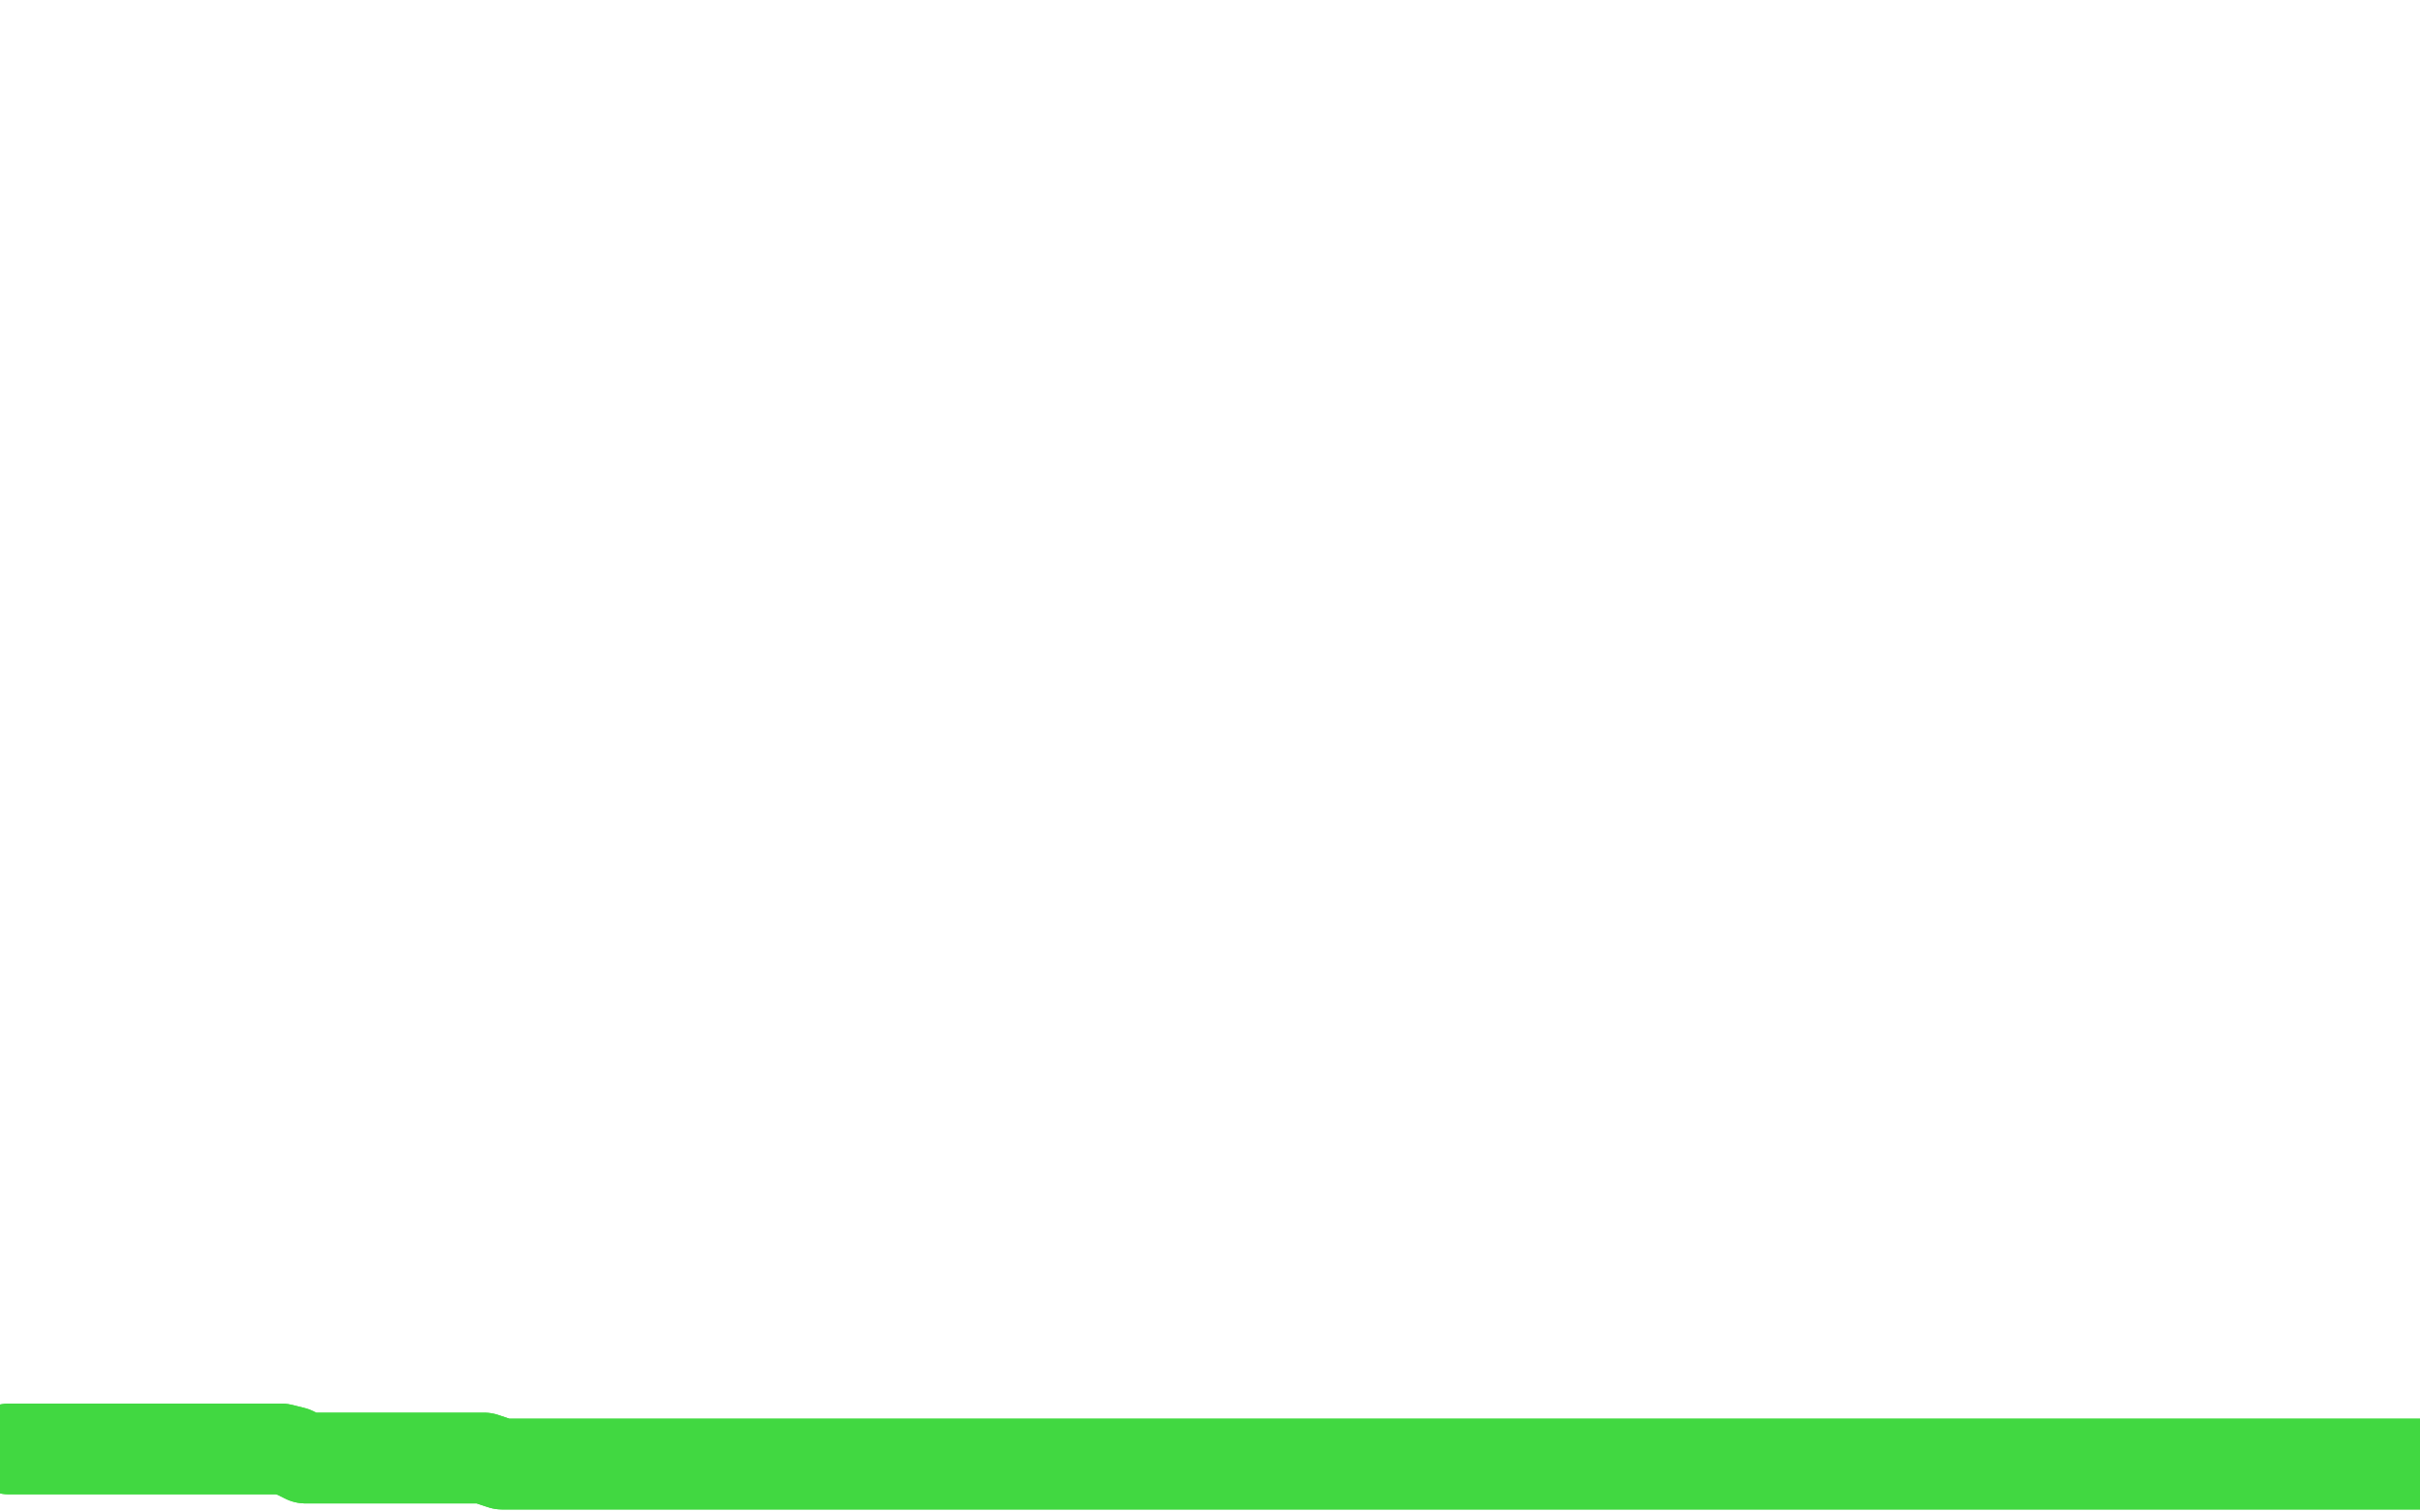 <?xml version="1.0" standalone="no"?>
<!DOCTYPE svg PUBLIC "-//W3C//DTD SVG 1.1//EN"
"http://www.w3.org/Graphics/SVG/1.1/DTD/svg11.dtd">

<svg width="800" height="500" version="1.1" xmlns="http://www.w3.org/2000/svg" xmlns:xlink="http://www.w3.org/1999/xlink" style="stroke-antialiasing: false"><desc>This SVG has been created on https://colorillo.com/</desc><rect x='0' y='0' width='800' height='500' style='fill: rgb(255,255,255); stroke-width:0' /><polyline points="3,479 9,479 9,479 10,479 10,479 13,479 13,479 16,479 16,479 18,479 18,479 21,479 21,479 23,479 23,479 26,479 26,479 30,479 33,479 36,479 41,479 44,479 47,479 50,479 53,479 55,479 59,479 61,479 64,479 65,479 70,479 75,479 78,479 81,479 84,479 87,479 90,479 93,479 97,480 101,482 104,482 107,482 110,482 114,482 117,482 120,482 122,482 125,482 128,482 133,482 134,482 137,482 142,482 146,482 153,482 160,482 166,484 174,484 180,484 186,484 194,484 200,484 206,484 212,484 217,484 223,484 227,484 232,484 235,484 240,484 243,484 247,484 249,484 253,484 258,484 266,484 275,484 283,484 292,484 299,484 305,484 313,484 321,484 327,484 331,484 336,484 341,484 345,484 350,484 354,484 361,484 365,484 373,484 380,484 388,484 396,484 405,484 413,484 422,484 431,484 439,484 446,484 452,484 458,484 465,484 471,484 475,484 480,484 483,484 486,484 494,484 500,484 507,484 515,484 523,484 530,484 536,484 543,484 552,484 558,484 562,484 569,484 573,484 578,484 584,484 588,484 591,484 596,484 601,484 610,484 617,484 627,484 633,484 640,484 648,484 656,484 662,484 668,484 674,484 677,484 682,484 686,484 691,484 695,484 700,484 705,484 708,484 712,484 715,484 718,484 721,484 725,484 729,484 734,484 738,484 744,484 749,484 755,484 758,484 763,484 767,484 772,484 775,484 778,484 781,484 784,484 789,484 792,484 793,484 796,484 798,484 799,484 801,484 803,484 804,484 806,484" style="fill: none; stroke: #41d841; stroke-width: 30; stroke-linejoin: round; stroke-linecap: round; stroke-antialiasing: false; stroke-antialias: 0; opacity: 1.0"/>
<polyline points="3,479 9,479 9,479 10,479 10,479 13,479 13,479 16,479 16,479 18,479 18,479 21,479 21,479 23,479 23,479 26,479 30,479 33,479 36,479 41,479 44,479 47,479 50,479 53,479 55,479 59,479 61,479 64,479 65,479 70,479 75,479 78,479 81,479 84,479 87,479 90,479 93,479 97,480 101,482 104,482 107,482 110,482 114,482 117,482 120,482 122,482 125,482 128,482 133,482 134,482 137,482 142,482 146,482 153,482 160,482 166,484 174,484 180,484 186,484 194,484 200,484 206,484 212,484 217,484 223,484 227,484 232,484 235,484 240,484 243,484 247,484 249,484 253,484 258,484 266,484 275,484 283,484 292,484 299,484 305,484 313,484 321,484 327,484 331,484 336,484 341,484 345,484 350,484 354,484 361,484 365,484 373,484 380,484 388,484 396,484 405,484 413,484 422,484 431,484 439,484 446,484 452,484 458,484 465,484 471,484 475,484 480,484 483,484 486,484 494,484 500,484 507,484 515,484 523,484 530,484 536,484 543,484 552,484 558,484 562,484 569,484 573,484 578,484 584,484 588,484 591,484 596,484 601,484 610,484 617,484 627,484 633,484 640,484 648,484 656,484 662,484 668,484 674,484 677,484 682,484 686,484 691,484 695,484 700,484 705,484 708,484 712,484 715,484 718,484 721,484 725,484 729,484 734,484 738,484 744,484 749,484 755,484 758,484 763,484 767,484 772,484 775,484 778,484 781,484 784,484 789,484 792,484 793,484 796,484 798,484 799,484 801,484 803,484 804,484 806,484 807,484" style="fill: none; stroke: #41d841; stroke-width: 30; stroke-linejoin: round; stroke-linecap: round; stroke-antialiasing: false; stroke-antialias: 0; opacity: 1.0"/>
</svg>
